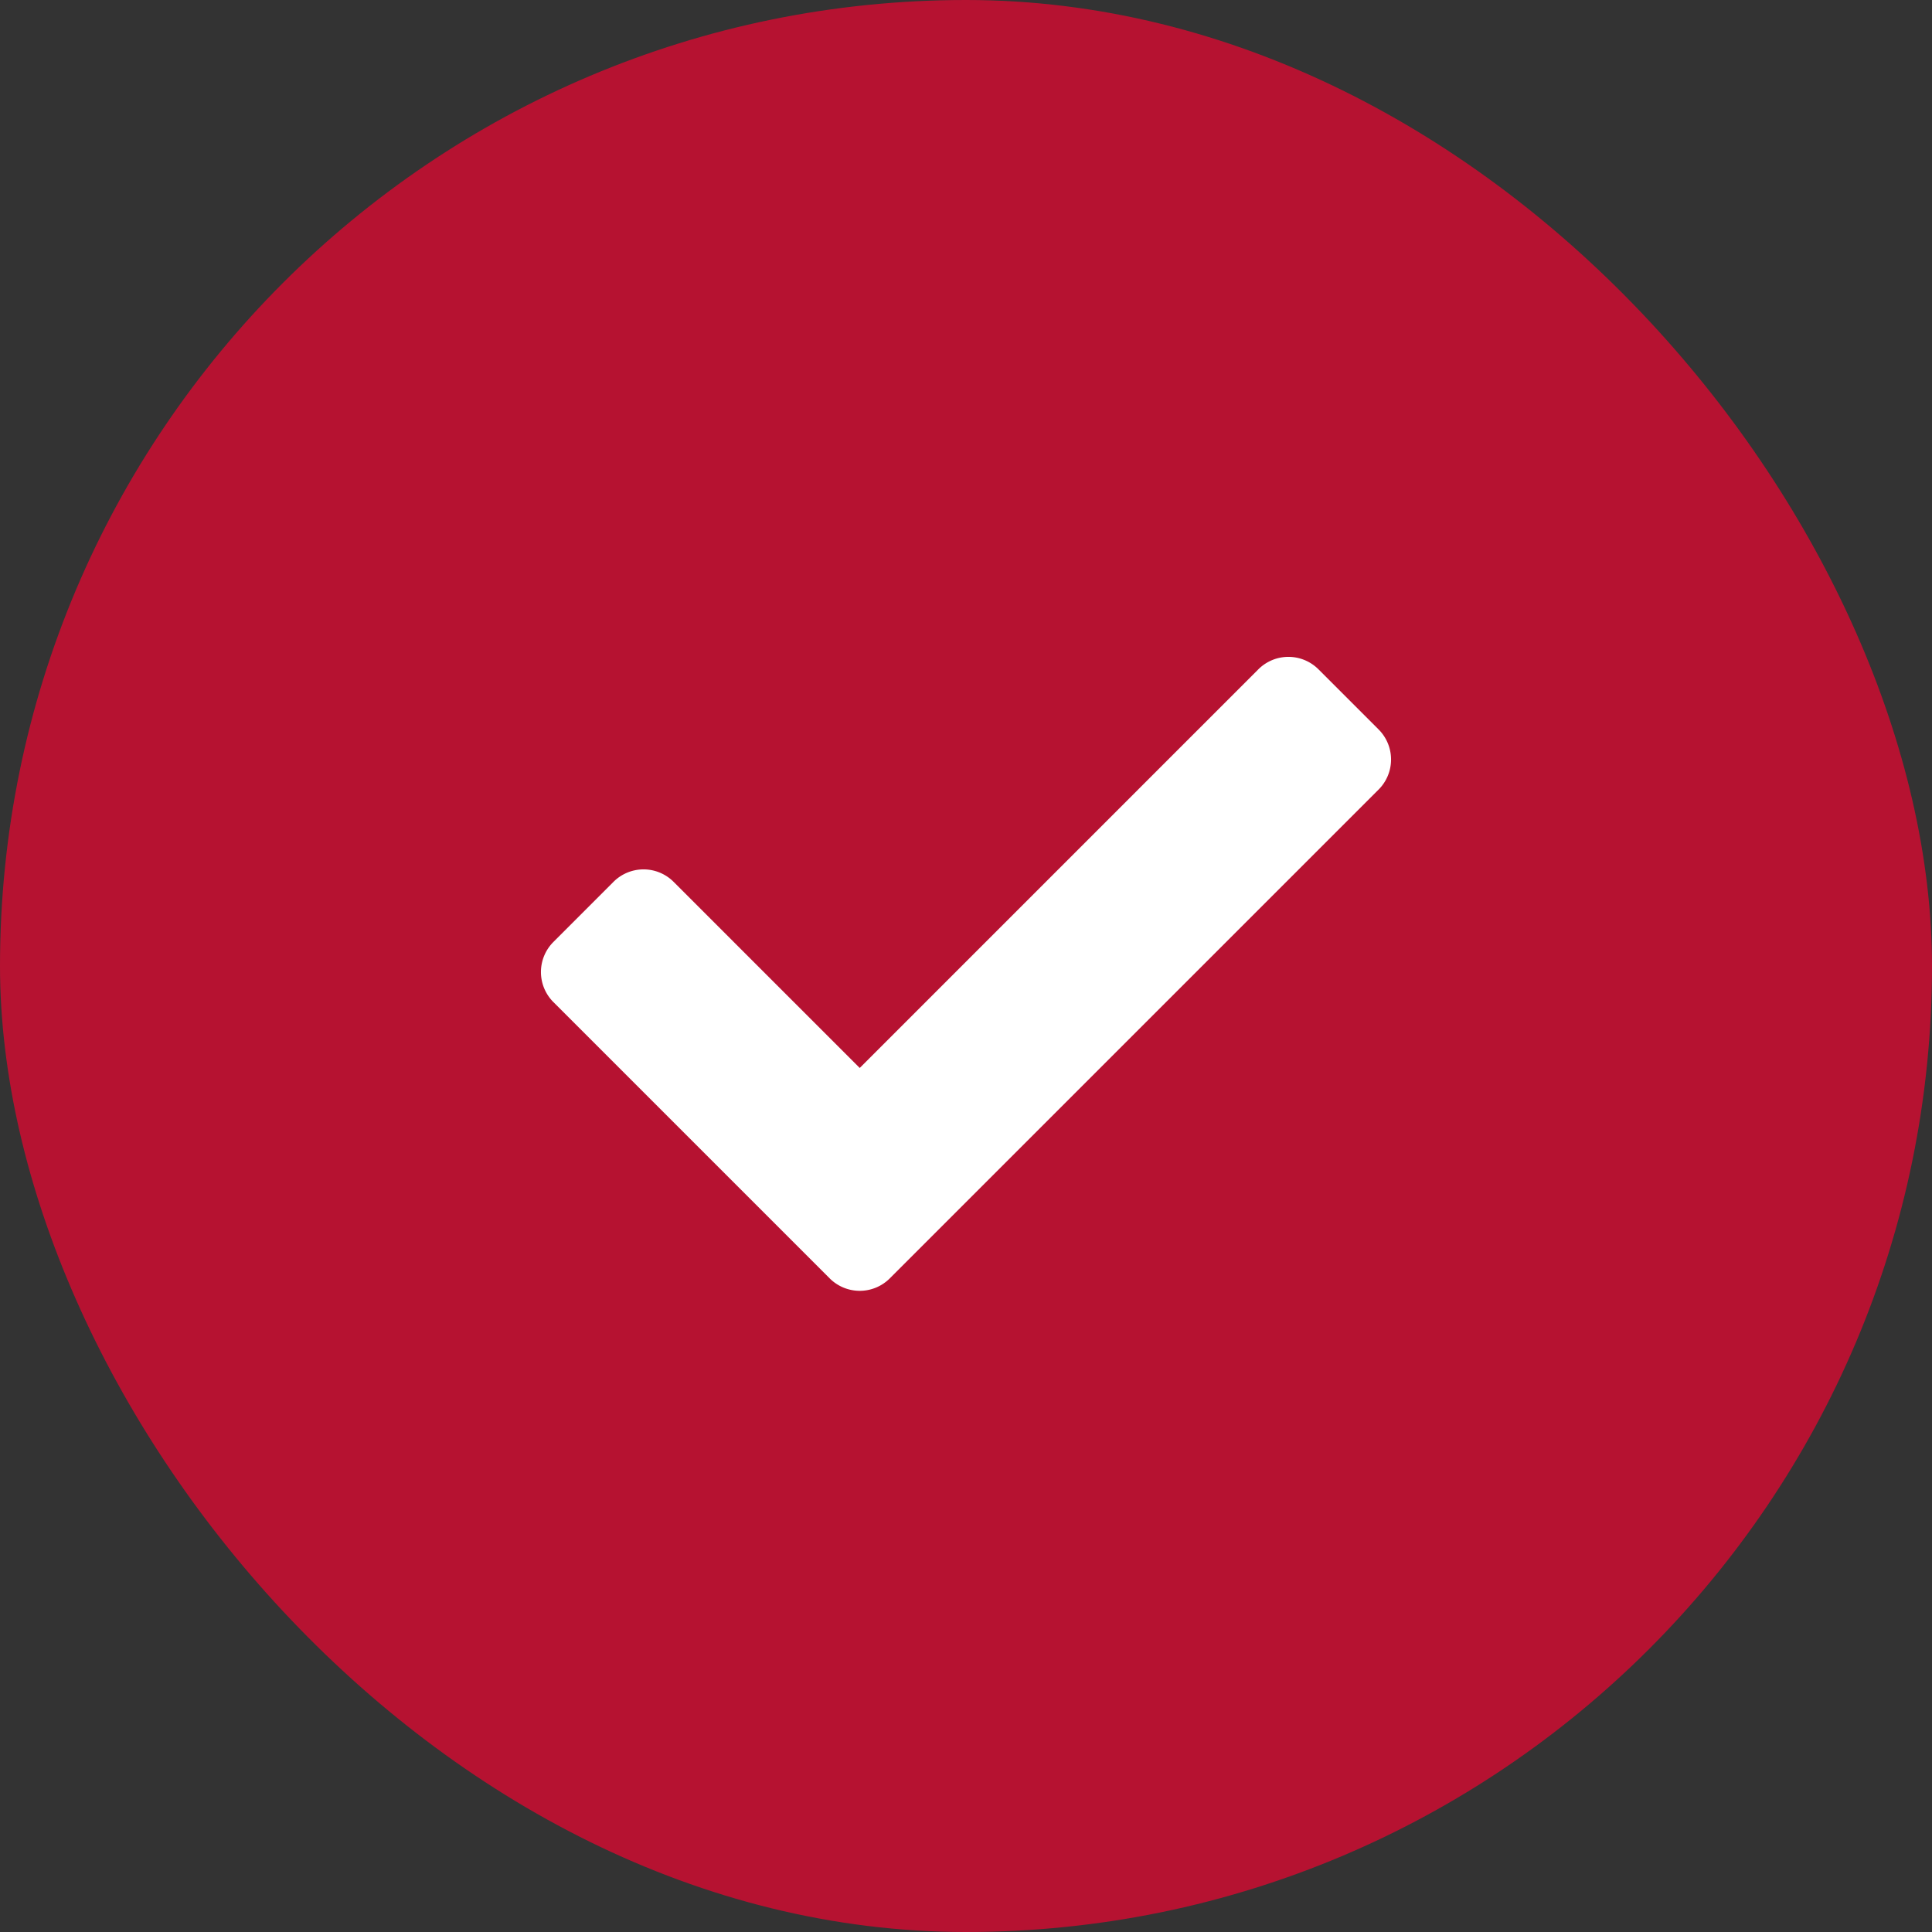 <svg xmlns="http://www.w3.org/2000/svg" width="50" height="50" viewBox="0 0 50 50"><rect x="0" y="0" width="50" height="50" fill="#333333" stroke="none"/><g transform="translate(-233 -1407)"><rect width="50" height="50" rx="25" transform="translate(233 1407)" fill="#b61231"/><path d="M7.472-.369a1.1,1.1,0,0,0,1.556,0l12.65-12.65a1.1,1.1,0,0,0,0-1.556l-1.556-1.556a1.1,1.1,0,0,0-1.556,0L8.25-5.814,3.433-10.631a1.1,1.1,0,0,0-1.556,0L.322-9.075a1.1,1.1,0,0,0,0,1.556Z" transform="translate(247 1440.453)" fill="#fff"/></g></svg>